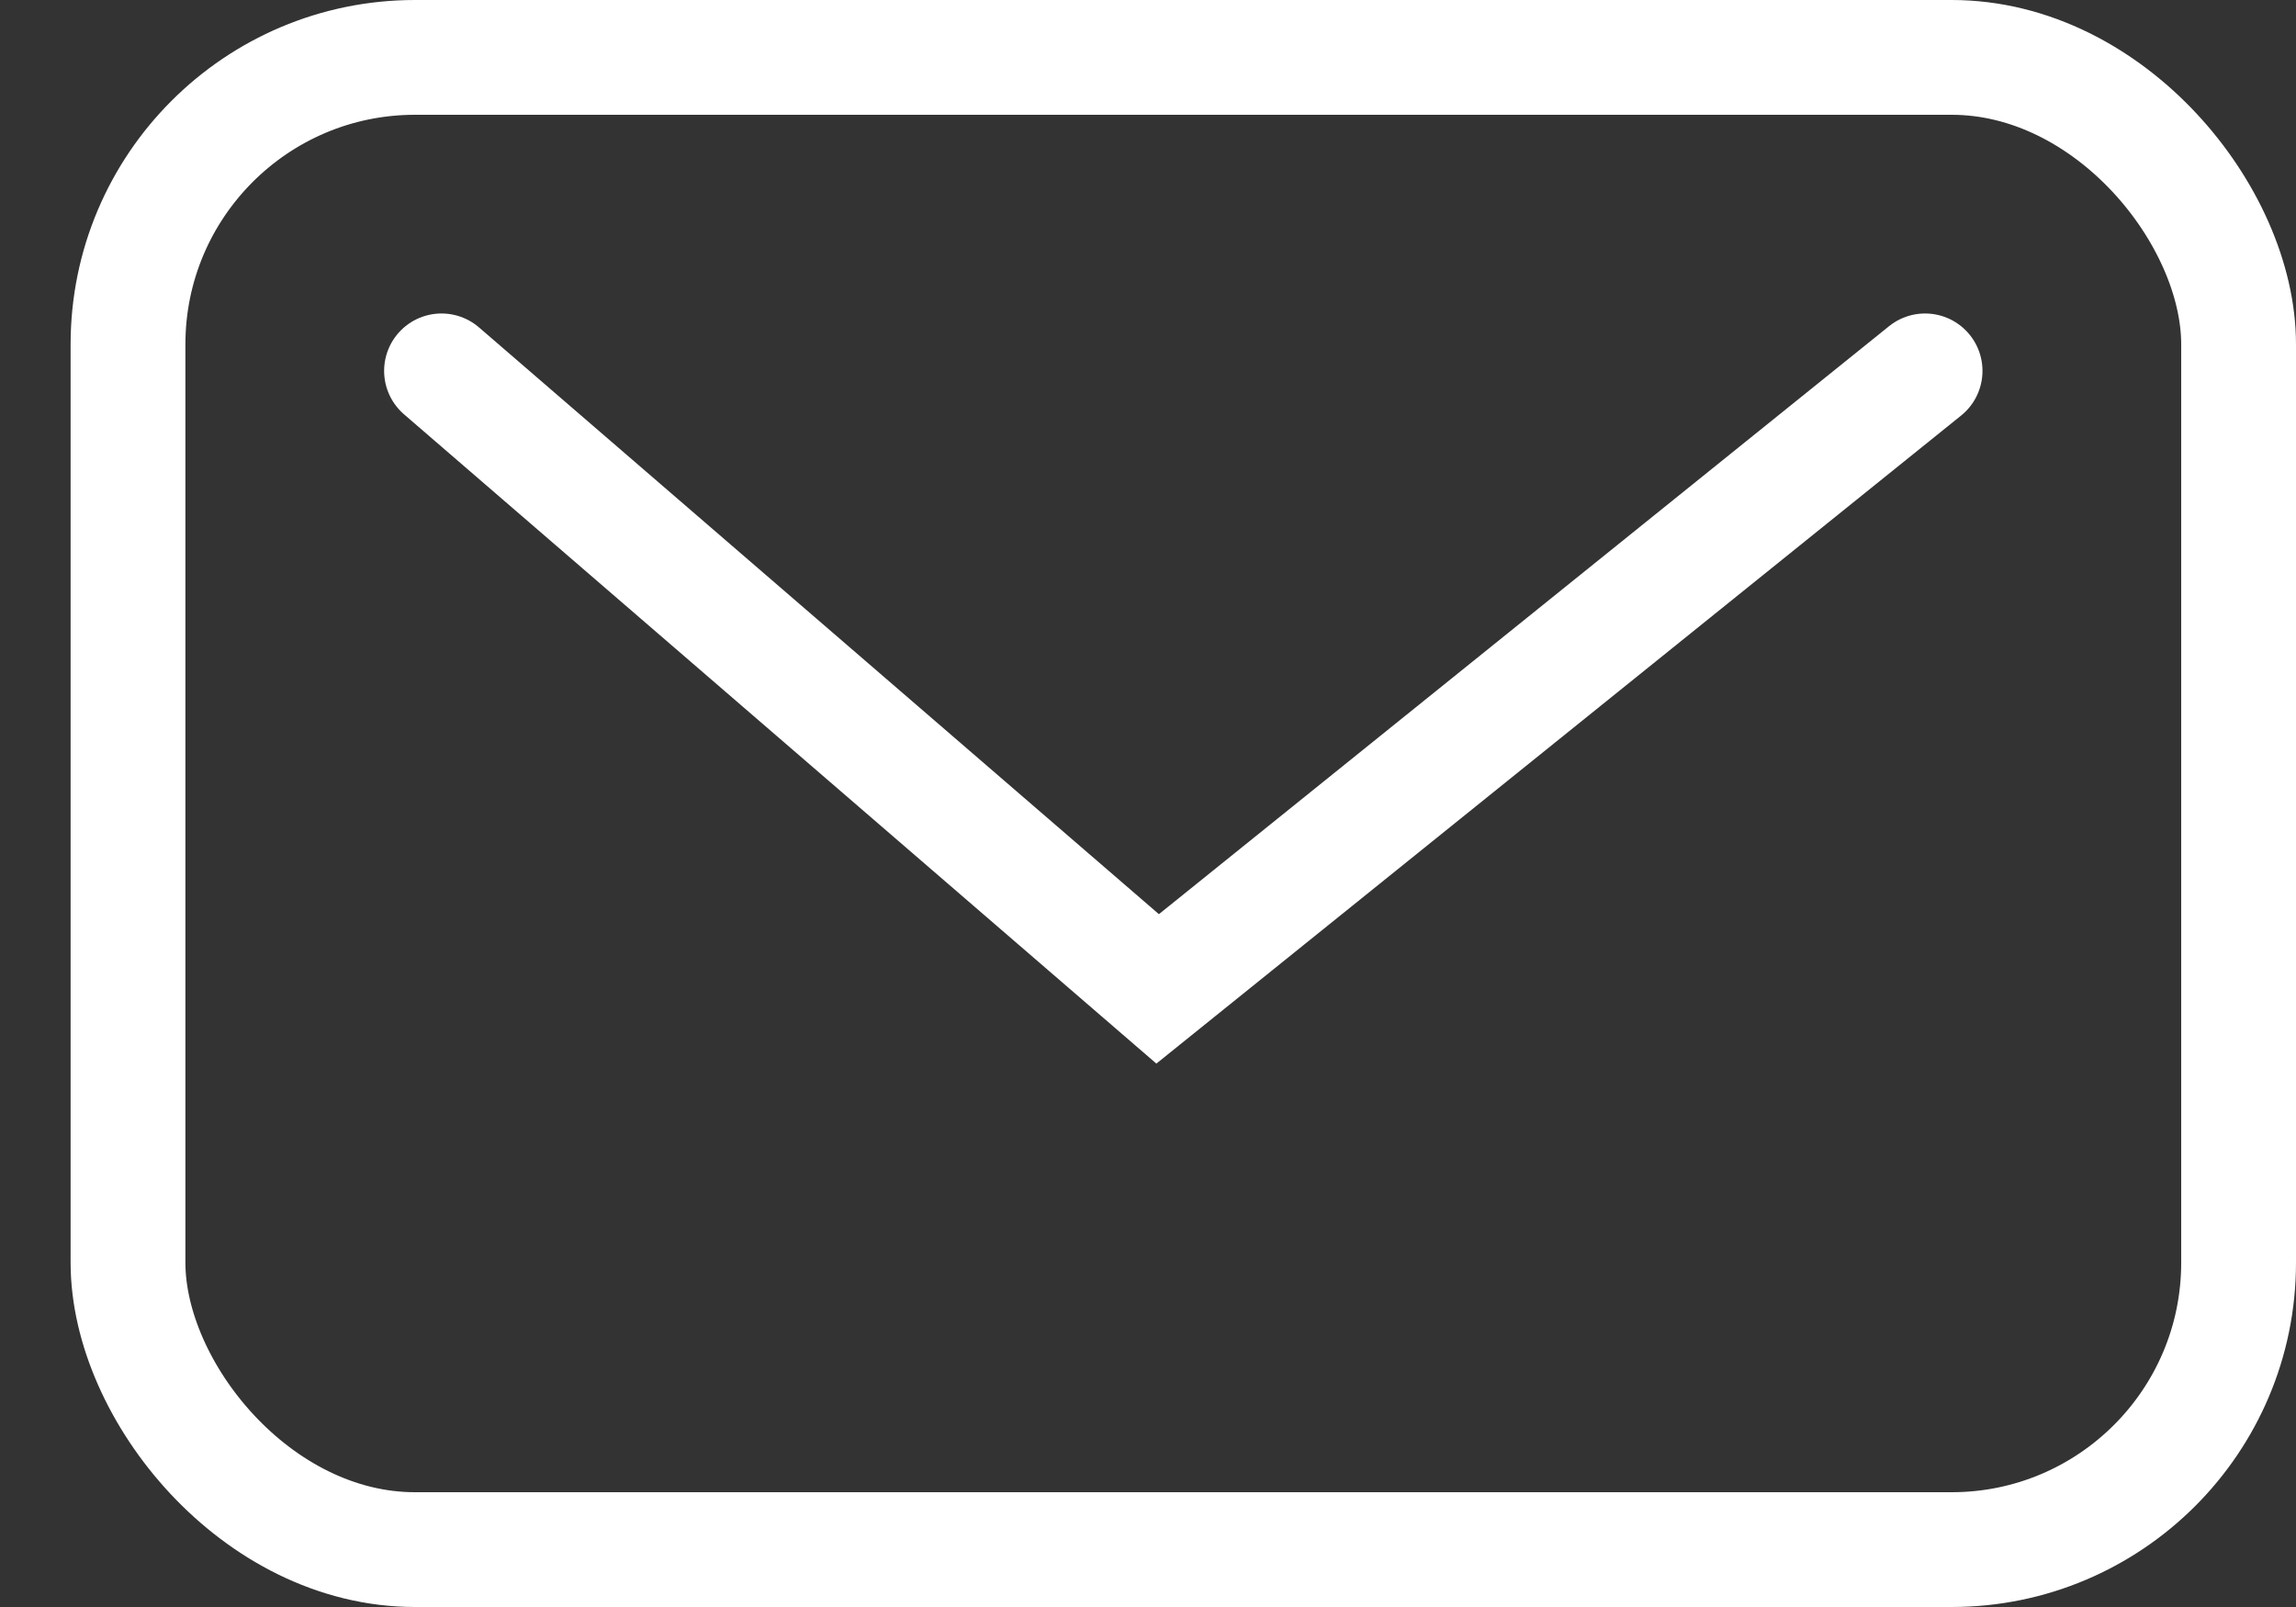 <?xml version="1.0" encoding="UTF-8"?> <svg xmlns="http://www.w3.org/2000/svg" width="20" height="14" viewBox="0 0 20 14" fill="none"><rect x="0" y="0" width="20" height="14" fill="#333333" stroke="none"/> <rect x="1.115" y="0.5" width="18.385" height="13" rx="2.5" stroke="white"></rect> <path d="M3.846 3.231L10.084 8.615L16.769 3.231" stroke="white" stroke-linecap="round"></path> </svg> 